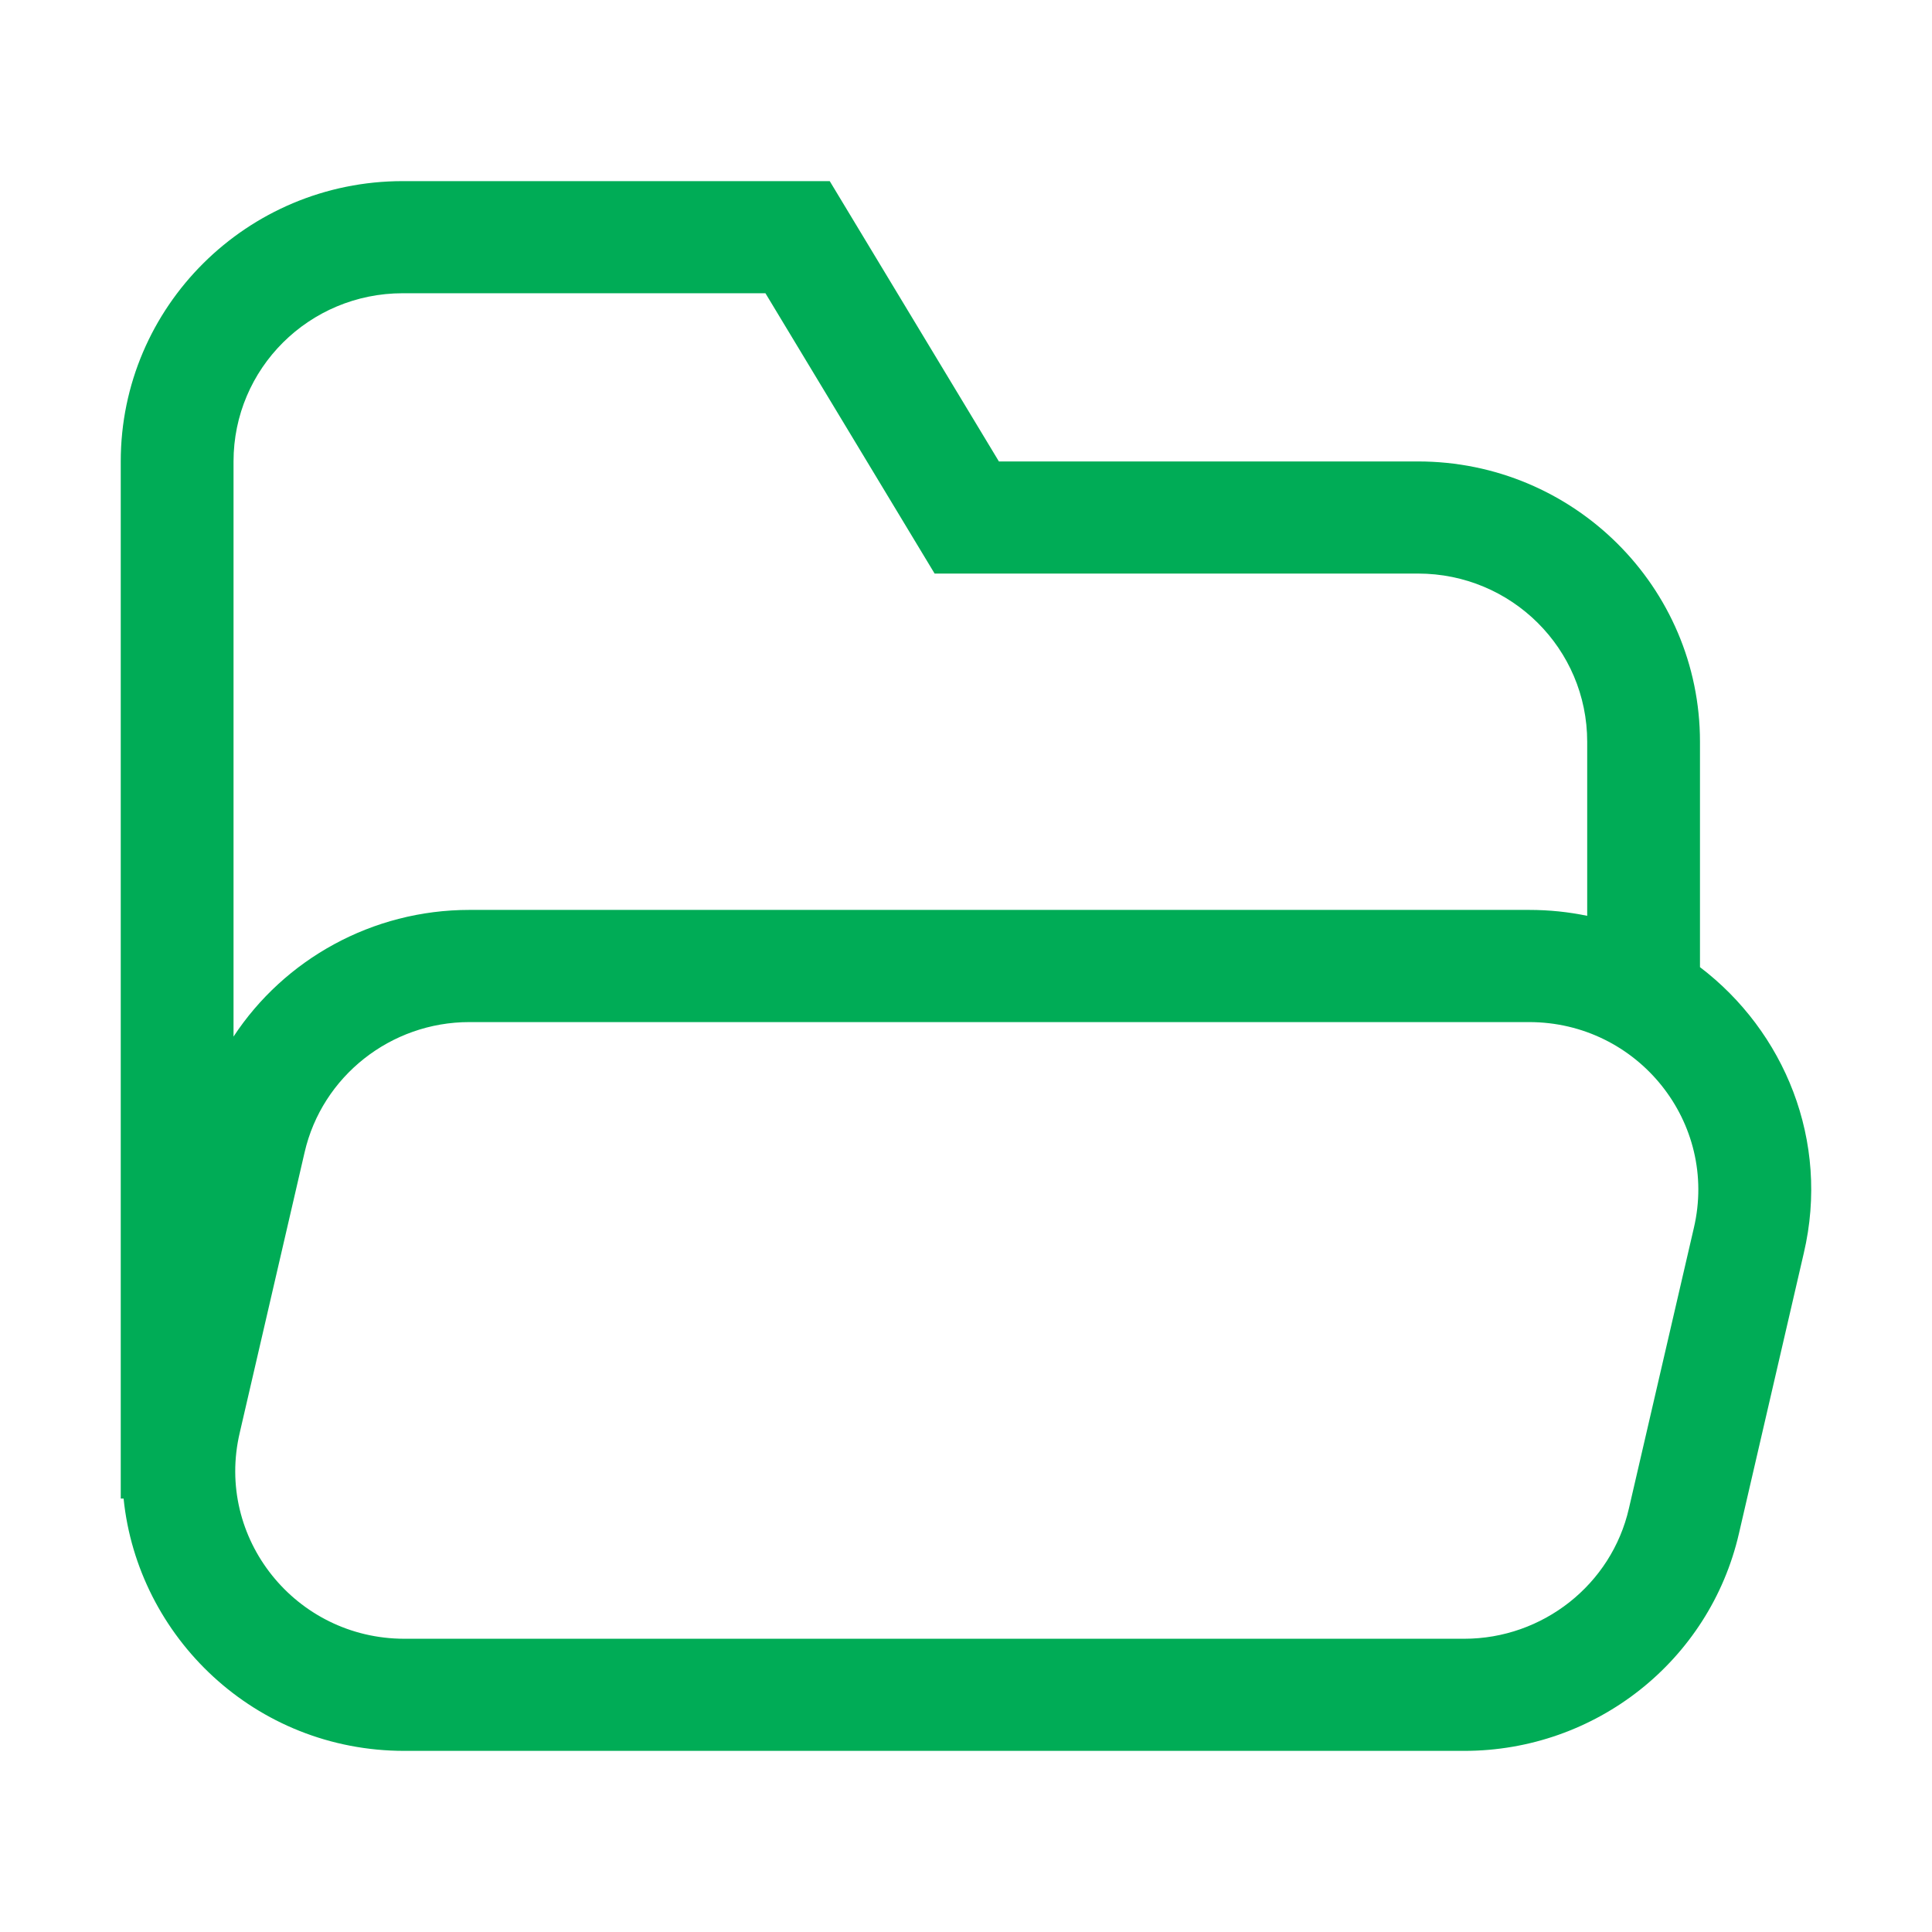 <svg width="32" height="32" viewBox="0 0 32 32" fill="none" xmlns="http://www.w3.org/2000/svg">
<rect width="32" height="32" fill="white"/>
<path fill-rule="evenodd" clip-rule="evenodd" d="M2.047 24.821H2V7.643C2 5.079 4.093 3 6.671 3H13.743L16.545 7.643H23.486C26.065 7.643 28.157 9.722 28.157 12.286V16.019C29.549 17.077 30.315 18.891 29.876 20.758L28.802 25.401C28.316 27.508 26.429 29 24.252 29H6.699C4.223 29 2.28 27.113 2.047 24.821ZM23.486 9.5C25.037 9.5 26.289 10.747 26.289 12.286V15.169C25.981 15.105 25.663 15.071 25.327 15.071H7.773C6.167 15.071 4.709 15.889 3.868 17.169V7.643C3.868 6.104 5.12 4.857 6.671 4.857H12.678L15.48 9.5H23.486ZM25.327 16.929C27.13 16.929 28.466 18.595 28.055 20.341L26.98 24.984C26.691 26.248 25.551 27.143 24.252 27.143H6.699C4.896 27.143 3.56 25.476 3.971 23.73L5.045 19.087C5.335 17.824 6.475 16.929 7.773 16.929H25.327Z" fill="#00AC56"/>
</svg>
